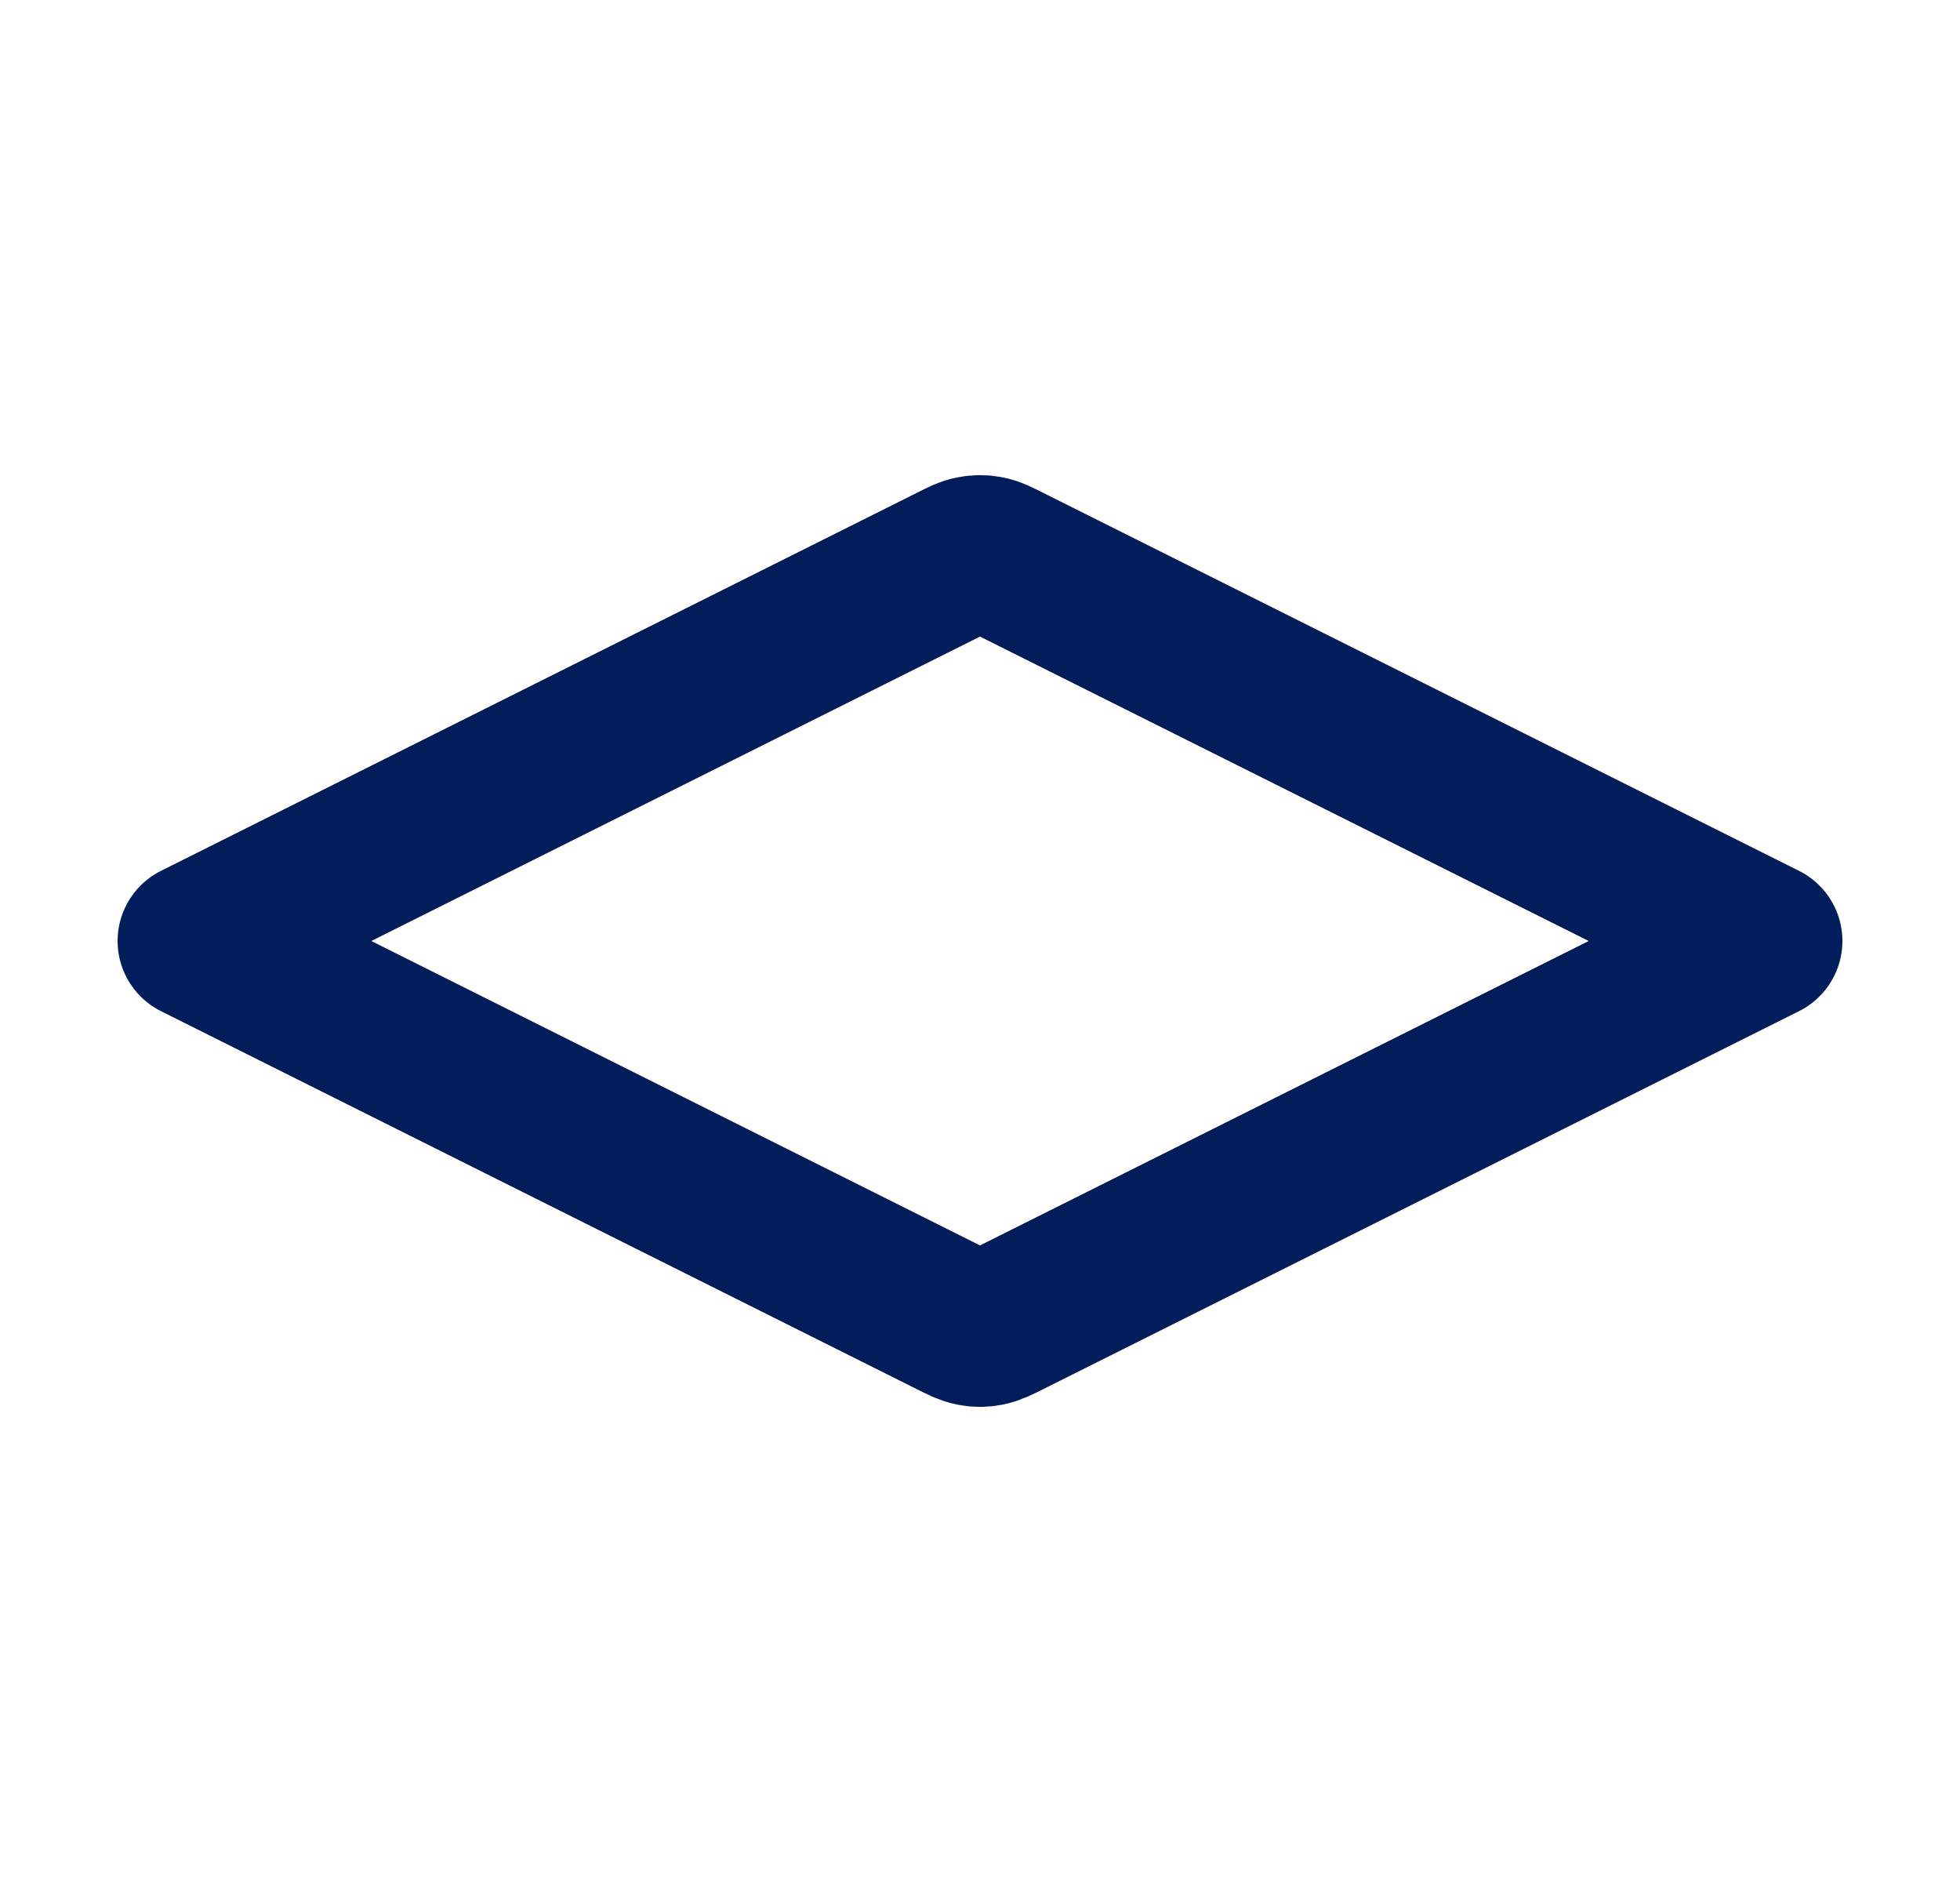 <?xml version="1.0" encoding="UTF-8"?>
<svg xmlns="http://www.w3.org/2000/svg" width="25" height="24" viewBox="0 0 25 24" fill="none">
  <path d="M12.858 7.179C12.727 7.113 12.661 7.08 12.592 7.068C12.531 7.056 12.469 7.056 12.408 7.068C12.339 7.08 12.273 7.113 12.142 7.179L2.5 12L12.142 16.821C12.273 16.887 12.339 16.919 12.408 16.932C12.469 16.944 12.531 16.944 12.592 16.932C12.661 16.919 12.727 16.887 12.858 16.821L22.5 12L12.858 7.179Z" stroke="#011D5C" stroke-width="2" stroke-linecap="round" stroke-linejoin="round"></path>
</svg>
